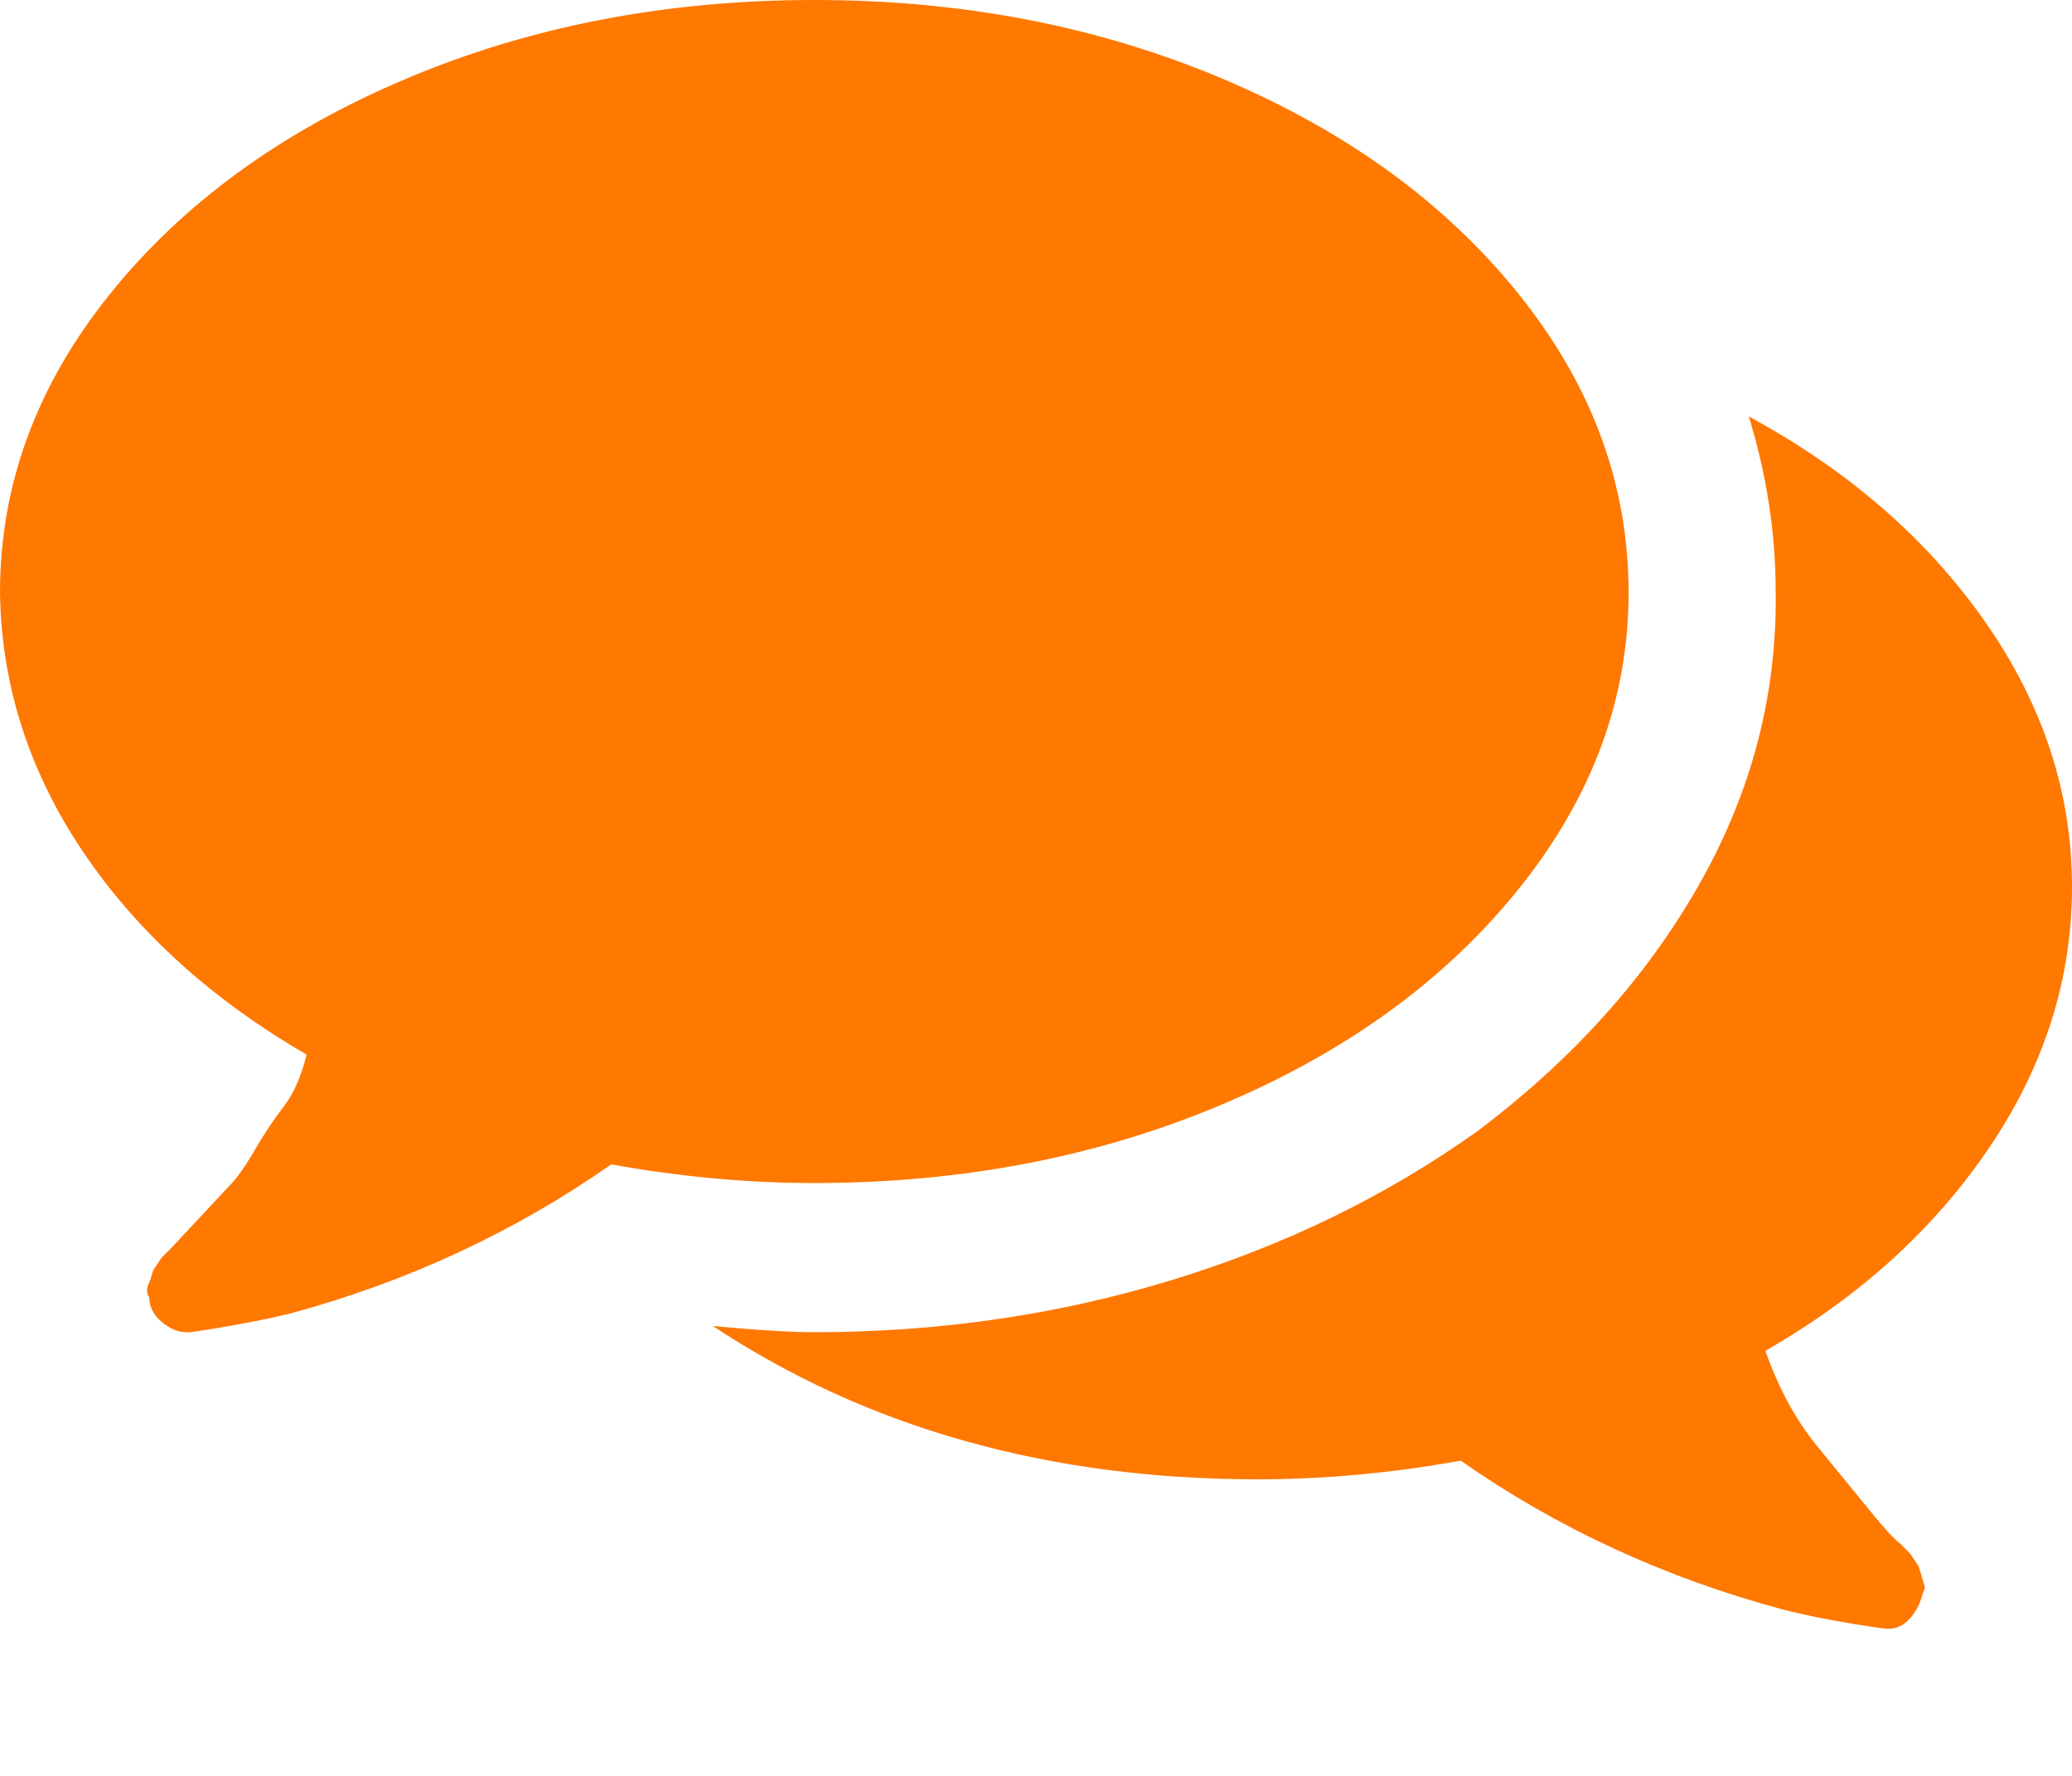 <svg width="14" height="12" viewBox="0 0 14 12" fill="none" xmlns="http://www.w3.org/2000/svg">
<path d="M11.004 4.004C11.004 4.723 10.757 5.39 10.262 6.006C9.767 6.622 9.1 7.107 8.26 7.462C7.42 7.817 6.501 7.994 5.502 7.994C5.054 7.994 4.597 7.952 4.13 7.868C3.477 8.325 2.753 8.661 1.96 8.876C1.764 8.923 1.54 8.965 1.288 9.002H1.26C1.204 9.002 1.148 8.979 1.092 8.932C1.036 8.885 1.008 8.829 1.008 8.764C0.999 8.755 0.994 8.741 0.994 8.722C0.994 8.703 0.999 8.685 1.008 8.666C1.017 8.647 1.022 8.633 1.022 8.624L1.036 8.582L1.092 8.498L1.134 8.456C1.162 8.428 1.171 8.419 1.162 8.428L1.554 8.008C1.601 7.961 1.657 7.882 1.722 7.77C1.787 7.658 1.853 7.56 1.918 7.476C1.983 7.392 2.035 7.275 2.072 7.126C1.428 6.753 0.924 6.295 0.56 5.754C0.196 5.213 0.009 4.629 0 4.004C0 3.276 0.247 2.604 0.742 1.988C1.237 1.372 1.904 0.887 2.744 0.532C3.584 0.177 4.503 0 5.502 0C6.501 0 7.42 0.177 8.26 0.532C9.1 0.887 9.767 1.372 10.262 1.988C10.757 2.604 11.004 3.276 11.004 4.004ZM14 5.992C14 6.617 13.813 7.205 13.44 7.756C13.067 8.307 12.563 8.764 11.928 9.128C11.975 9.259 12.026 9.375 12.082 9.478C12.138 9.581 12.203 9.679 12.278 9.772L12.656 10.234C12.74 10.337 12.801 10.402 12.838 10.43L12.908 10.5L12.964 10.584L13.006 10.724C13.006 10.733 13.001 10.747 12.992 10.766C12.973 10.841 12.941 10.901 12.894 10.948C12.847 10.995 12.791 11.013 12.726 11.004C12.465 10.967 12.241 10.925 12.054 10.878C11.251 10.663 10.523 10.327 9.87 9.87C9.403 9.954 8.946 9.996 8.498 9.996C7.089 9.996 5.861 9.651 4.816 8.96C5.115 8.988 5.343 9.002 5.502 9.002C6.342 9.002 7.145 8.885 7.91 8.652C8.675 8.419 9.366 8.083 9.982 7.644C10.626 7.159 11.125 6.603 11.48 5.978C11.835 5.353 12.007 4.695 11.998 4.004C11.998 3.603 11.937 3.206 11.816 2.814C12.488 3.178 13.02 3.64 13.412 4.2C13.804 4.76 14 5.357 14 5.992Z" fill="#FF7800"/>
</svg>
